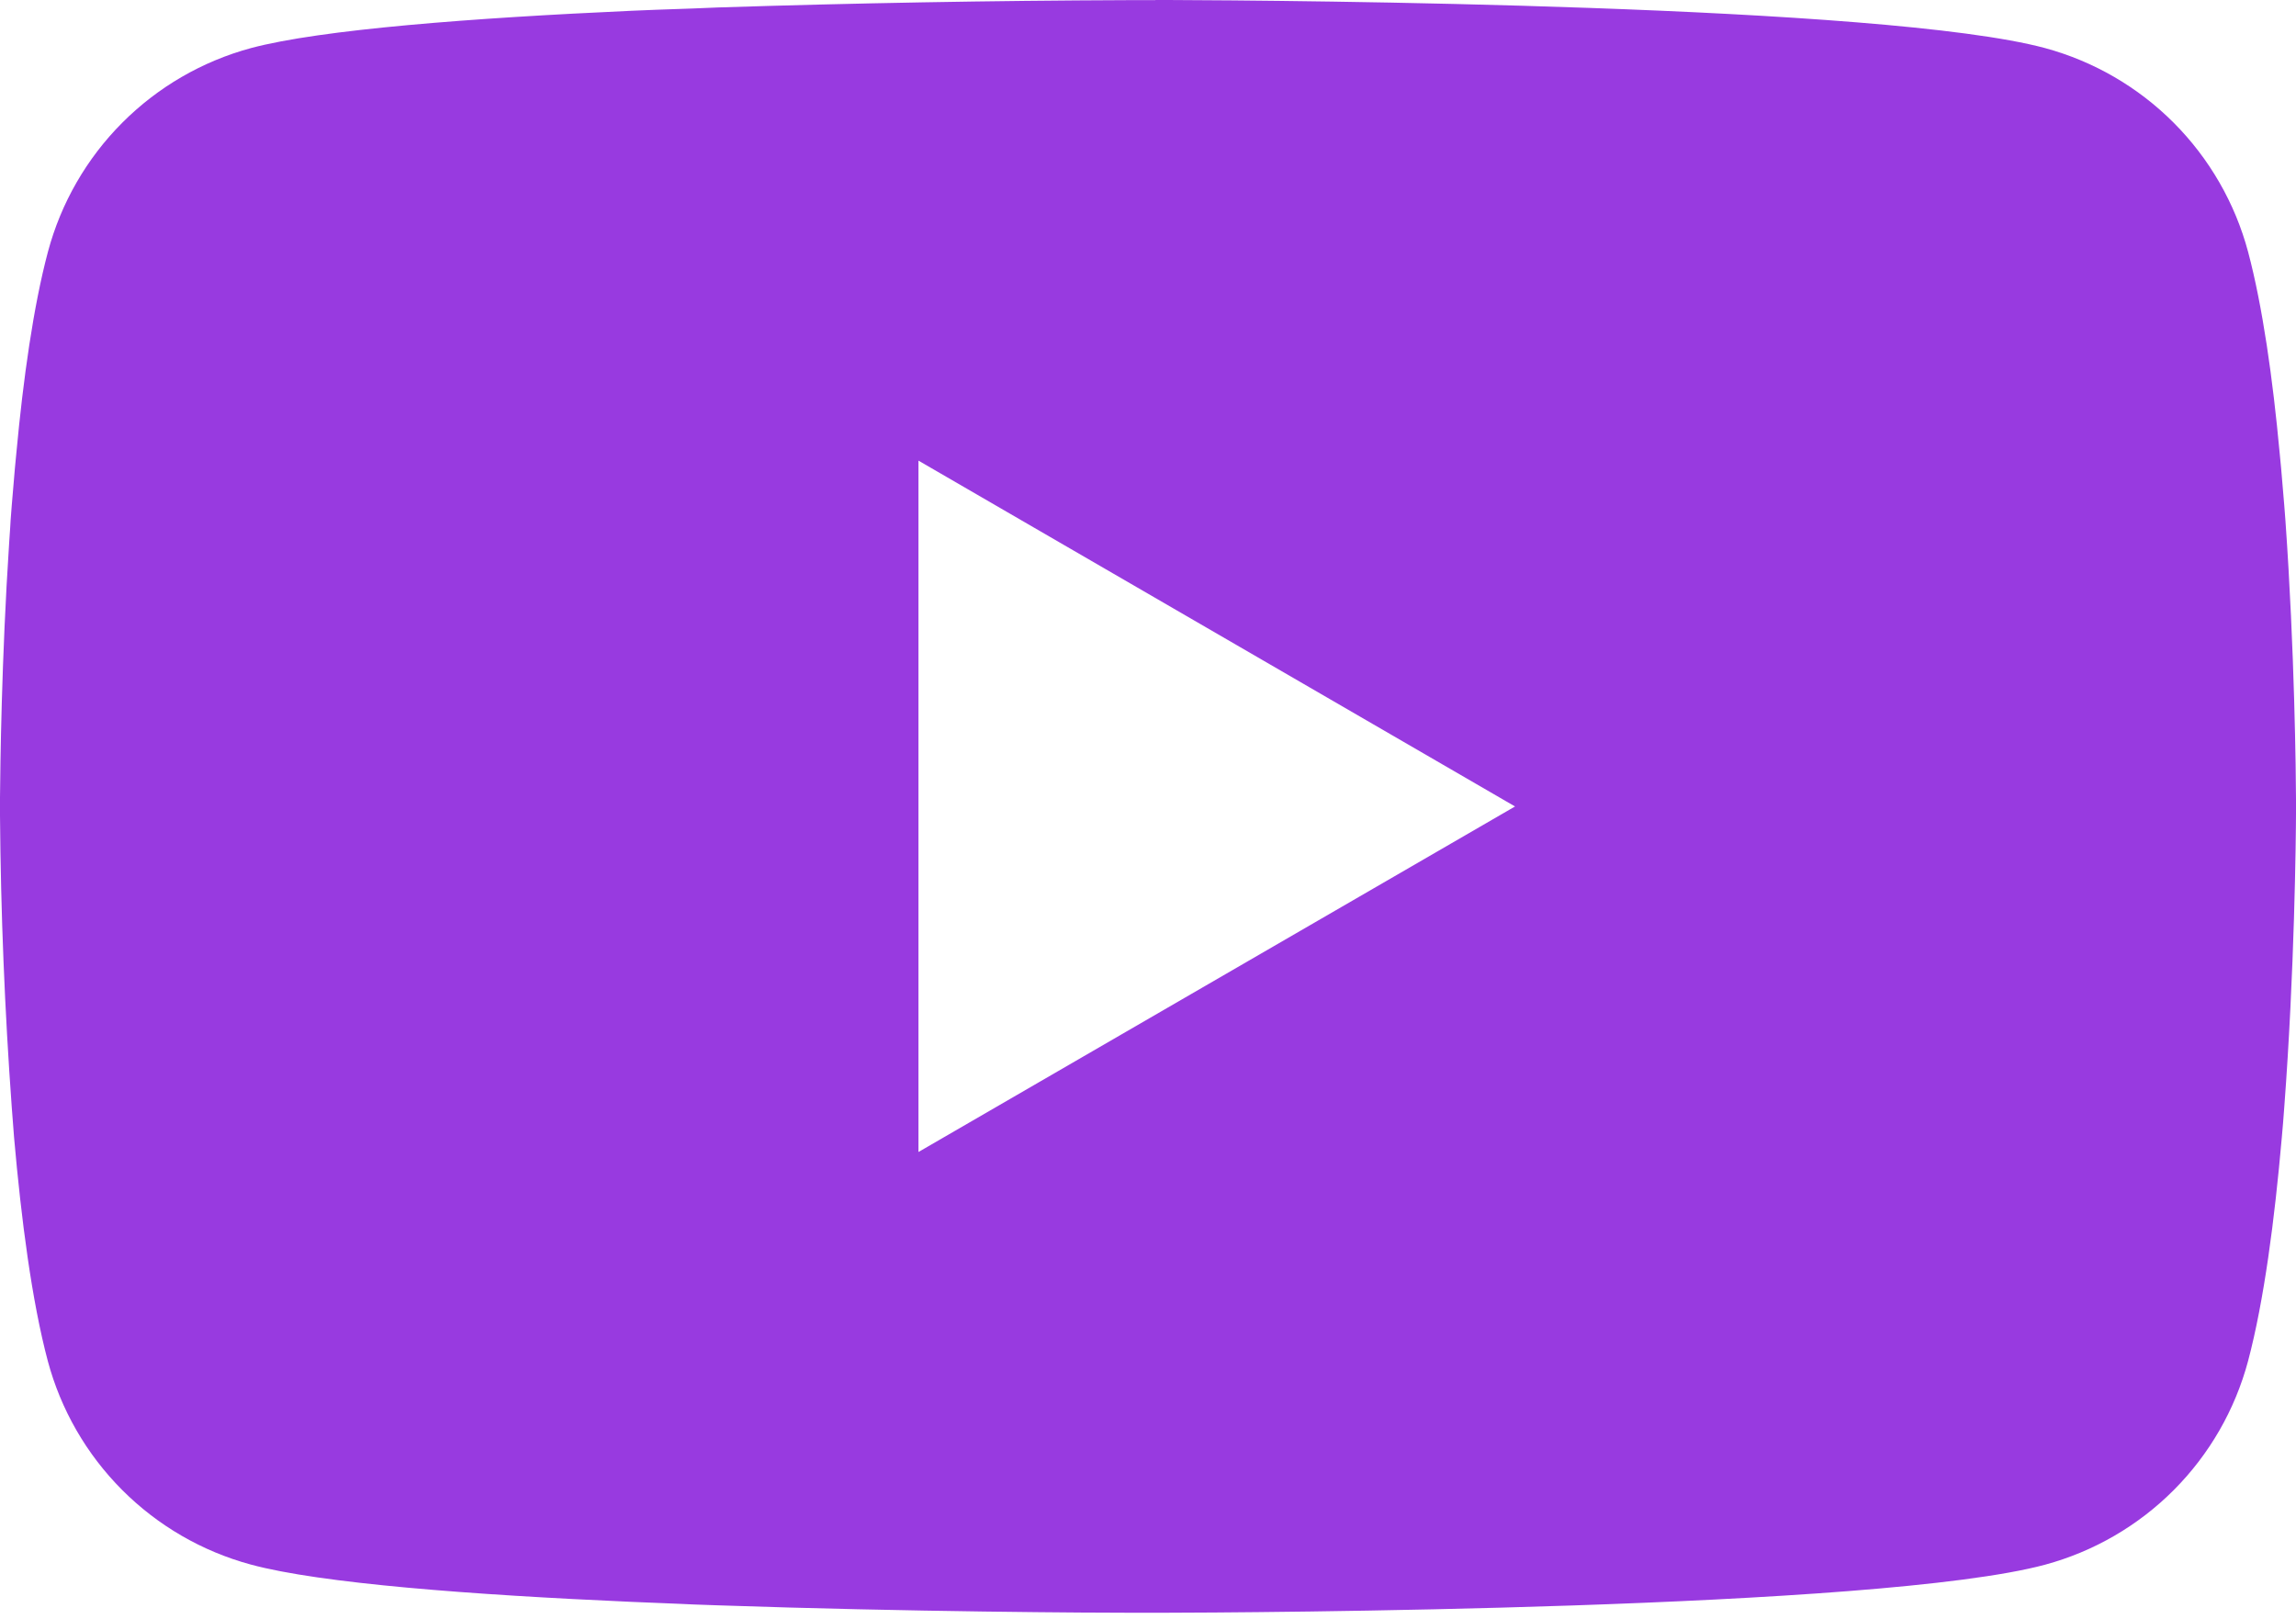 <?xml version="1.0" encoding="UTF-8"?> <svg xmlns="http://www.w3.org/2000/svg" width="112" height="79" viewBox="0 0 112 79" fill="none"> <path d="M56.361 0H56.984C62.739 0.021 91.896 0.231 99.757 2.345C102.134 2.99 104.3 4.248 106.038 5.992C107.776 7.737 109.026 9.907 109.663 12.286C110.37 14.946 110.867 18.467 111.203 22.101L111.273 22.829L111.427 24.649L111.483 25.377C111.938 31.775 111.994 37.768 112.001 39.077V39.602C111.994 40.96 111.931 47.358 111.427 54.023L111.371 54.758L111.308 55.486C110.958 59.49 110.44 63.467 109.663 66.393C109.028 68.773 107.779 70.944 106.04 72.689C104.302 74.433 102.135 75.69 99.757 76.334C91.637 78.518 60.771 78.672 56.494 78.679H55.5C53.337 78.679 44.39 78.637 35.01 78.315L33.819 78.273L33.21 78.245L32.013 78.196L30.816 78.147C23.046 77.804 15.646 77.251 12.237 76.327C9.86 75.684 7.694 74.428 5.955 72.684C4.217 70.941 2.967 68.771 2.331 66.393C1.554 63.474 1.036 59.49 0.686 55.486L0.63 54.751L0.574 54.023C0.229 49.279 0.037 44.526 0 39.77L0 38.909C0.014 37.404 0.07 32.202 0.448 26.462L0.497 25.741L0.518 25.377L0.574 24.649L0.728 22.829L0.798 22.101C1.134 18.467 1.631 14.939 2.338 12.286C2.973 9.906 4.222 7.735 5.961 5.99C7.7 4.245 9.866 2.988 12.244 2.345C15.653 1.435 23.053 0.875 30.823 0.525L32.013 0.476L33.217 0.434L33.819 0.413L35.017 0.364C41.679 0.15 48.344 0.031 55.01 0.007H56.361V0ZM44.803 22.472V56.2L73.904 39.343L44.803 22.472Z" fill="#983AE0"></path> </svg> 